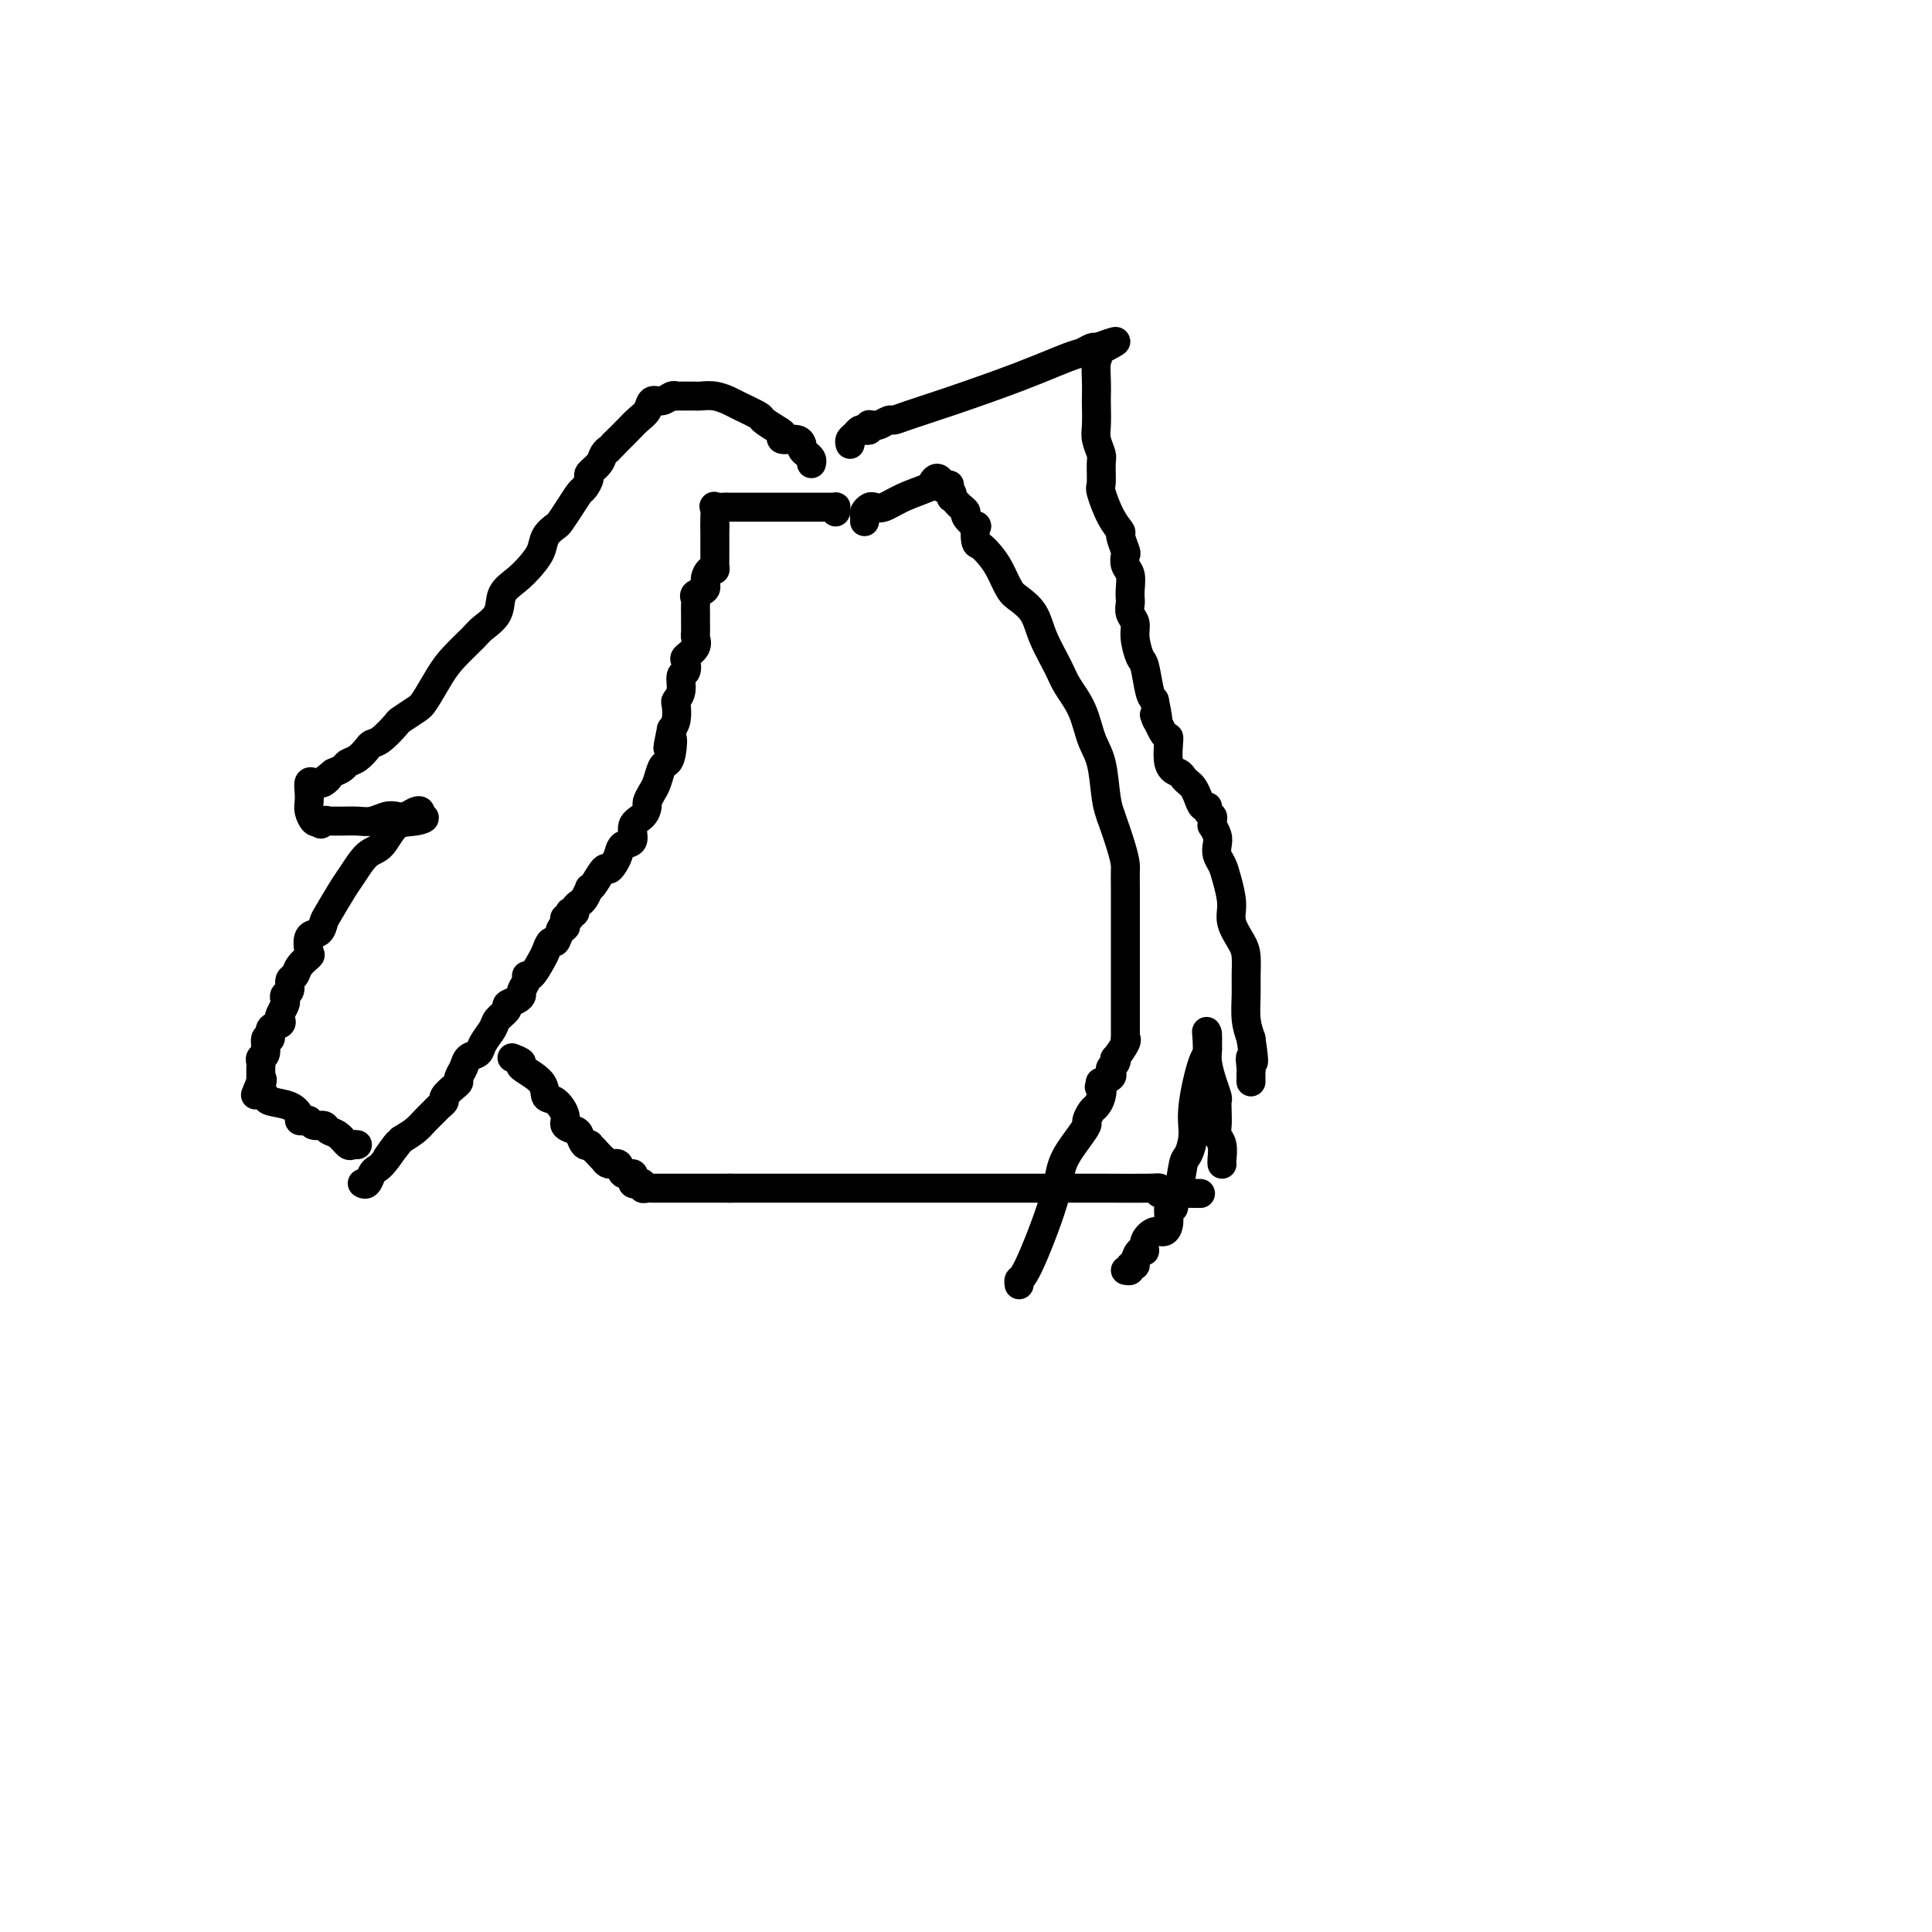<svg viewBox='0 0 400 400' version='1.1' xmlns='http://www.w3.org/2000/svg' xmlns:xlink='http://www.w3.org/1999/xlink'><g fill='none' stroke='#000000' stroke-width='6' stroke-linecap='round' stroke-linejoin='round'><path d='M173,106c-0.022,-0.423 -0.045,-0.845 0,-1c0.045,-0.155 0.156,-0.041 0,0c-0.156,0.041 -0.580,0.011 -1,0c-0.420,-0.011 -0.836,-0.003 -1,0c-0.164,0.003 -0.075,0.001 -1,0c-0.925,-0.001 -2.862,-0.000 -4,0c-1.138,0.000 -1.475,0.000 -3,0c-1.525,-0.000 -4.239,-0.000 -6,0c-1.761,0.000 -2.571,0.001 -3,0c-0.429,-0.001 -0.479,-0.002 -1,0c-0.521,0.002 -1.513,0.007 -2,0c-0.487,-0.007 -0.470,-0.027 -1,0c-0.530,0.027 -1.606,0.101 -2,0c-0.394,-0.101 -0.106,-0.378 0,0c0.106,0.378 0.028,1.409 0,2c-0.028,0.591 -0.008,0.740 0,1c0.008,0.260 0.004,0.630 0,1'/><path d='M148,109c-0.000,1.477 -0.000,3.169 0,4c0.000,0.831 0.001,0.801 0,1c-0.001,0.199 -0.003,0.626 0,1c0.003,0.374 0.011,0.694 0,1c-0.011,0.306 -0.039,0.596 0,1c0.039,0.404 0.147,0.920 0,1c-0.147,0.080 -0.547,-0.277 -1,0c-0.453,0.277 -0.959,1.186 -1,2c-0.041,0.814 0.381,1.531 0,2c-0.381,0.469 -1.566,0.689 -2,1c-0.434,0.311 -0.116,0.712 0,1c0.116,0.288 0.031,0.462 0,1c-0.031,0.538 -0.009,1.439 0,2c0.009,0.561 0.004,0.783 0,1c-0.004,0.217 -0.009,0.429 0,1c0.009,0.571 0.030,1.500 0,2c-0.030,0.500 -0.112,0.572 0,1c0.112,0.428 0.418,1.212 0,2c-0.418,0.788 -1.561,1.579 -2,2c-0.439,0.421 -0.174,0.470 0,1c0.174,0.530 0.257,1.541 0,2c-0.257,0.459 -0.853,0.367 -1,1c-0.147,0.633 0.154,1.990 0,3c-0.154,1.010 -0.763,1.673 -1,2c-0.237,0.327 -0.102,0.319 0,1c0.102,0.681 0.172,2.052 0,3c-0.172,0.948 -0.586,1.474 -1,2'/><path d='M139,151c-1.405,6.800 -0.418,2.798 0,2c0.418,-0.798 0.267,1.606 0,3c-0.267,1.394 -0.650,1.778 -1,2c-0.350,0.222 -0.668,0.282 -1,1c-0.332,0.718 -0.679,2.094 -1,3c-0.321,0.906 -0.616,1.344 -1,2c-0.384,0.656 -0.858,1.531 -1,2c-0.142,0.469 0.046,0.530 0,1c-0.046,0.470 -0.327,1.347 -1,2c-0.673,0.653 -1.738,1.081 -2,2c-0.262,0.919 0.281,2.328 0,3c-0.281,0.672 -1.384,0.608 -2,1c-0.616,0.392 -0.746,1.240 -1,2c-0.254,0.760 -0.632,1.434 -1,2c-0.368,0.566 -0.725,1.026 -1,1c-0.275,-0.026 -0.469,-0.536 -1,0c-0.531,0.536 -1.399,2.118 -2,3c-0.601,0.882 -0.936,1.062 -1,1c-0.064,-0.062 0.141,-0.367 0,0c-0.141,0.367 -0.630,1.405 -1,2c-0.370,0.595 -0.621,0.747 -1,1c-0.379,0.253 -0.885,0.608 -1,1c-0.115,0.392 0.162,0.822 0,1c-0.162,0.178 -0.762,0.103 -1,0c-0.238,-0.103 -0.115,-0.234 0,0c0.115,0.234 0.223,0.832 0,1c-0.223,0.168 -0.778,-0.095 -1,0c-0.222,0.095 -0.111,0.547 0,1'/><path d='M117,191c-2.118,2.830 -0.413,1.406 0,1c0.413,-0.406 -0.466,0.207 -1,1c-0.534,0.793 -0.724,1.765 -1,2c-0.276,0.235 -0.638,-0.267 -1,0c-0.362,0.267 -0.723,1.303 -1,2c-0.277,0.697 -0.470,1.055 -1,2c-0.530,0.945 -1.395,2.477 -2,3c-0.605,0.523 -0.948,0.038 -1,0c-0.052,-0.038 0.188,0.371 0,1c-0.188,0.629 -0.805,1.477 -1,2c-0.195,0.523 0.032,0.721 0,1c-0.032,0.279 -0.322,0.640 -1,1c-0.678,0.360 -1.744,0.719 -2,1c-0.256,0.281 0.297,0.485 0,1c-0.297,0.515 -1.445,1.342 -2,2c-0.555,0.658 -0.515,1.149 -1,2c-0.485,0.851 -1.493,2.063 -2,3c-0.507,0.937 -0.514,1.599 -1,2c-0.486,0.401 -1.453,0.540 -2,1c-0.547,0.460 -0.676,1.240 -1,2c-0.324,0.760 -0.842,1.499 -1,2c-0.158,0.501 0.046,0.764 0,1c-0.046,0.236 -0.340,0.444 -1,1c-0.660,0.556 -1.686,1.461 -2,2c-0.314,0.539 0.082,0.711 0,1c-0.082,0.289 -0.644,0.696 -1,1c-0.356,0.304 -0.508,0.504 -1,1c-0.492,0.496 -1.325,1.287 -2,2c-0.675,0.713 -1.193,1.346 -2,2c-0.807,0.654 -1.904,1.327 -3,2'/><path d='M83,236c-5.394,7.036 -1.879,2.128 -1,1c0.879,-1.128 -0.878,1.526 -2,3c-1.122,1.474 -1.607,1.768 -2,2c-0.393,0.232 -0.693,0.402 -1,1c-0.307,0.598 -0.621,1.622 -1,2c-0.379,0.378 -0.823,0.108 -1,0c-0.177,-0.108 -0.089,-0.054 0,0'/><path d='M168,96c0.083,-0.331 0.166,-0.662 0,-1c-0.166,-0.338 -0.581,-0.683 -1,-1c-0.419,-0.317 -0.842,-0.606 -1,-1c-0.158,-0.394 -0.053,-0.893 0,-1c0.053,-0.107 0.052,0.180 0,0c-0.052,-0.180 -0.155,-0.826 -1,-1c-0.845,-0.174 -2.433,0.123 -3,0c-0.567,-0.123 -0.113,-0.667 0,-1c0.113,-0.333 -0.115,-0.456 -1,-1c-0.885,-0.544 -2.428,-1.508 -3,-2c-0.572,-0.492 -0.174,-0.510 -1,-1c-0.826,-0.490 -2.876,-1.452 -4,-2c-1.124,-0.548 -1.323,-0.683 -2,-1c-0.677,-0.317 -1.830,-0.817 -3,-1c-1.170,-0.183 -2.355,-0.049 -3,0c-0.645,0.049 -0.751,0.013 -1,0c-0.249,-0.013 -0.640,-0.003 -1,0c-0.360,0.003 -0.687,-0.000 -1,0c-0.313,0.000 -0.611,0.004 -1,0c-0.389,-0.004 -0.868,-0.017 -1,0c-0.132,0.017 0.082,0.063 0,0c-0.082,-0.063 -0.459,-0.235 -1,0c-0.541,0.235 -1.247,0.878 -2,1c-0.753,0.122 -1.553,-0.276 -2,0c-0.447,0.276 -0.540,1.226 -1,2c-0.460,0.774 -1.288,1.372 -2,2c-0.712,0.628 -1.307,1.284 -2,2c-0.693,0.716 -1.484,1.490 -2,2c-0.516,0.510 -0.758,0.755 -1,1'/><path d='M127,92c-1.411,1.582 -0.937,1.039 -1,1c-0.063,-0.039 -0.661,0.428 -1,1c-0.339,0.572 -0.419,1.251 -1,2c-0.581,0.749 -1.664,1.568 -2,2c-0.336,0.432 0.075,0.476 0,1c-0.075,0.524 -0.635,1.526 -1,2c-0.365,0.474 -0.536,0.419 -1,1c-0.464,0.581 -1.223,1.797 -2,3c-0.777,1.203 -1.572,2.394 -2,3c-0.428,0.606 -0.487,0.627 -1,1c-0.513,0.373 -1.479,1.099 -2,2c-0.521,0.901 -0.596,1.977 -1,3c-0.404,1.023 -1.138,1.993 -2,3c-0.862,1.007 -1.853,2.050 -3,3c-1.147,0.950 -2.450,1.808 -3,3c-0.550,1.192 -0.348,2.718 -1,4c-0.652,1.282 -2.156,2.319 -3,3c-0.844,0.681 -1.026,1.008 -2,2c-0.974,0.992 -2.741,2.651 -4,4c-1.259,1.349 -2.009,2.387 -3,4c-0.991,1.613 -2.222,3.802 -3,5c-0.778,1.198 -1.101,1.406 -2,2c-0.899,0.594 -2.373,1.573 -3,2c-0.627,0.427 -0.408,0.303 -1,1c-0.592,0.697 -1.994,2.214 -3,3c-1.006,0.786 -1.617,0.841 -2,1c-0.383,0.159 -0.539,0.424 -1,1c-0.461,0.576 -1.227,1.464 -2,2c-0.773,0.536 -1.554,0.721 -2,1c-0.446,0.279 -0.556,0.651 -1,1c-0.444,0.349 -1.222,0.674 -2,1'/><path d='M69,160c-3.118,2.486 -1.414,1.200 -1,1c0.414,-0.200 -0.464,0.684 -1,1c-0.536,0.316 -0.732,0.062 -1,0c-0.268,-0.062 -0.609,0.066 -1,0c-0.391,-0.066 -0.834,-0.326 -1,0c-0.166,0.326 -0.056,1.236 0,2c0.056,0.764 0.056,1.380 0,2c-0.056,0.620 -0.169,1.244 0,2c0.169,0.756 0.620,1.645 1,2c0.380,0.355 0.690,0.178 1,0'/><path d='M66,170c0.472,1.238 0.652,0.332 1,0c0.348,-0.332 0.865,-0.089 1,0c0.135,0.089 -0.113,0.024 0,0c0.113,-0.024 0.585,-0.005 1,0c0.415,0.005 0.772,-0.002 1,0c0.228,0.002 0.326,0.014 1,0c0.674,-0.014 1.924,-0.055 3,0c1.076,0.055 1.979,0.207 3,0c1.021,-0.207 2.159,-0.774 3,-1c0.841,-0.226 1.386,-0.110 2,0c0.614,0.110 1.299,0.215 2,0c0.701,-0.215 1.420,-0.750 2,-1c0.580,-0.250 1.023,-0.214 1,0c-0.023,0.214 -0.511,0.607 -1,1'/><path d='M86,169c3.298,0.072 1.543,0.750 0,1c-1.543,0.250 -2.873,0.070 -4,1c-1.127,0.930 -2.050,2.971 -3,4c-0.950,1.029 -1.929,1.048 -3,2c-1.071,0.952 -2.236,2.837 -3,4c-0.764,1.163 -1.126,1.605 -2,3c-0.874,1.395 -2.259,3.744 -3,5c-0.741,1.256 -0.838,1.421 -1,2c-0.162,0.579 -0.390,1.572 -1,2c-0.610,0.428 -1.602,0.290 -2,1c-0.398,0.710 -0.202,2.269 0,3c0.202,0.731 0.409,0.633 0,1c-0.409,0.367 -1.434,1.197 -2,2c-0.566,0.803 -0.674,1.577 -1,2c-0.326,0.423 -0.871,0.493 -1,1c-0.129,0.507 0.158,1.449 0,2c-0.158,0.551 -0.761,0.711 -1,1c-0.239,0.289 -0.115,0.708 0,1c0.115,0.292 0.219,0.458 0,1c-0.219,0.542 -0.761,1.460 -1,2c-0.239,0.540 -0.173,0.702 0,1c0.173,0.298 0.454,0.731 0,1c-0.454,0.269 -1.642,0.372 -2,1c-0.358,0.628 0.114,1.779 0,2c-0.114,0.221 -0.815,-0.489 -1,0c-0.185,0.489 0.147,2.176 0,3c-0.147,0.824 -0.771,0.784 -1,1c-0.229,0.216 -0.061,0.687 0,1c0.061,0.313 0.017,0.469 0,1c-0.017,0.531 -0.005,1.437 0,2c0.005,0.563 0.002,0.781 0,1'/><path d='M54,224c-2.170,5.367 -0.595,1.284 0,0c0.595,-1.284 0.211,0.232 0,1c-0.211,0.768 -0.249,0.787 0,1c0.249,0.213 0.784,0.621 1,1c0.216,0.379 0.113,0.729 1,1c0.887,0.271 2.763,0.464 4,1c1.237,0.536 1.836,1.416 2,2c0.164,0.584 -0.107,0.874 0,1c0.107,0.126 0.591,0.090 1,0c0.409,-0.090 0.742,-0.233 1,0c0.258,0.233 0.440,0.840 1,1c0.560,0.160 1.498,-0.129 2,0c0.502,0.129 0.569,0.676 1,1c0.431,0.324 1.226,0.427 2,1c0.774,0.573 1.527,1.618 2,2c0.473,0.382 0.666,0.103 1,0c0.334,-0.103 0.810,-0.029 1,0c0.190,0.029 0.095,0.015 0,0'/><path d='M179,108c0.025,-0.339 0.050,-0.678 0,-1c-0.050,-0.322 -0.175,-0.628 0,-1c0.175,-0.372 0.650,-0.810 1,-1c0.350,-0.190 0.576,-0.130 1,0c0.424,0.130 1.044,0.332 2,0c0.956,-0.332 2.246,-1.196 4,-2c1.754,-0.804 3.973,-1.547 5,-2c1.027,-0.453 0.863,-0.616 1,-1c0.137,-0.384 0.575,-0.988 1,-1c0.425,-0.012 0.836,0.568 1,1c0.164,0.432 0.082,0.716 0,1'/><path d='M195,101c2.642,-1.126 1.247,-0.442 1,0c-0.247,0.442 0.654,0.643 1,1c0.346,0.357 0.135,0.869 0,1c-0.135,0.131 -0.196,-0.121 0,0c0.196,0.121 0.648,0.615 1,1c0.352,0.385 0.602,0.661 1,1c0.398,0.339 0.943,0.743 1,1c0.057,0.257 -0.375,0.369 0,1c0.375,0.631 1.556,1.782 2,2c0.444,0.218 0.149,-0.498 0,0c-0.149,0.498 -0.153,2.210 0,3c0.153,0.790 0.463,0.658 1,1c0.537,0.342 1.303,1.157 2,2c0.697,0.843 1.326,1.714 2,3c0.674,1.286 1.392,2.987 2,4c0.608,1.013 1.106,1.337 2,2c0.894,0.663 2.183,1.666 3,3c0.817,1.334 1.163,3.000 2,5c0.837,2.000 2.164,4.335 3,6c0.836,1.665 1.180,2.662 2,4c0.820,1.338 2.118,3.019 3,5c0.882,1.981 1.350,4.263 2,6c0.650,1.737 1.483,2.929 2,5c0.517,2.071 0.719,5.020 1,7c0.281,1.980 0.640,2.990 1,4'/><path d='M230,169c3.155,8.828 3.041,9.897 3,11c-0.041,1.103 -0.011,2.239 0,4c0.011,1.761 0.003,4.146 0,6c-0.003,1.854 -0.001,3.176 0,5c0.001,1.824 0.000,4.148 0,6c-0.000,1.852 -0.000,3.231 0,4c0.000,0.769 -0.000,0.927 0,2c0.000,1.073 0.000,3.062 0,4c-0.000,0.938 -0.001,0.826 0,1c0.001,0.174 0.002,0.636 0,1c-0.002,0.364 -0.008,0.631 0,1c0.008,0.369 0.030,0.840 0,1c-0.030,0.160 -0.112,0.007 0,0c0.112,-0.007 0.419,0.131 0,1c-0.419,0.869 -1.563,2.471 -2,3c-0.437,0.529 -0.168,-0.013 0,0c0.168,0.013 0.234,0.582 0,1c-0.234,0.418 -0.767,0.687 -1,1c-0.233,0.313 -0.166,0.672 0,1c0.166,0.328 0.429,0.627 0,1c-0.429,0.373 -1.551,0.821 -2,1c-0.449,0.179 -0.224,0.090 0,0'/><path d='M228,224c-0.787,1.682 -0.253,0.889 0,1c0.253,0.111 0.227,1.128 0,2c-0.227,0.872 -0.654,1.600 -1,2c-0.346,0.400 -0.611,0.471 -1,1c-0.389,0.529 -0.902,1.515 -1,2c-0.098,0.485 0.220,0.470 0,1c-0.220,0.530 -0.977,1.605 -2,3c-1.023,1.395 -2.313,3.110 -3,5c-0.687,1.890 -0.773,3.957 -2,8c-1.227,4.043 -3.597,10.063 -5,13c-1.403,2.937 -1.839,2.791 -2,3c-0.161,0.209 -0.046,0.774 0,1c0.046,0.226 0.023,0.113 0,0'/><path d='M176,92c-0.089,-0.339 -0.178,-0.678 0,-1c0.178,-0.322 0.622,-0.626 1,-1c0.378,-0.374 0.689,-0.818 1,-1c0.311,-0.182 0.623,-0.102 1,0c0.377,0.102 0.821,0.224 1,0c0.179,-0.224 0.093,-0.796 0,-1c-0.093,-0.204 -0.194,-0.040 0,0c0.194,0.040 0.684,-0.044 1,0c0.316,0.044 0.457,0.215 1,0c0.543,-0.215 1.488,-0.815 2,-1c0.512,-0.185 0.592,0.045 1,0c0.408,-0.045 1.145,-0.365 3,-1c1.855,-0.635 4.829,-1.585 9,-3c4.171,-1.415 9.537,-3.293 14,-5c4.463,-1.707 8.021,-3.241 10,-4c1.979,-0.759 2.379,-0.743 3,-1c0.621,-0.257 1.463,-0.788 2,-1c0.537,-0.212 0.768,-0.106 1,0'/><path d='M227,72c7.890,-2.926 2.114,-0.242 0,1c-2.114,1.242 -0.567,1.041 0,1c0.567,-0.041 0.152,0.079 0,1c-0.152,0.921 -0.042,2.644 0,4c0.042,1.356 0.015,2.346 0,3c-0.015,0.654 -0.018,0.974 0,2c0.018,1.026 0.058,2.758 0,4c-0.058,1.242 -0.213,1.992 0,3c0.213,1.008 0.795,2.272 1,3c0.205,0.728 0.035,0.920 0,2c-0.035,1.080 0.067,3.047 0,4c-0.067,0.953 -0.301,0.893 0,2c0.301,1.107 1.139,3.381 2,5c0.861,1.619 1.746,2.584 2,3c0.254,0.416 -0.124,0.285 0,1c0.124,0.715 0.751,2.278 1,3c0.249,0.722 0.119,0.603 0,1c-0.119,0.397 -0.228,1.310 0,2c0.228,0.690 0.792,1.158 1,2c0.208,0.842 0.060,2.059 0,3c-0.060,0.941 -0.031,1.604 0,2c0.031,0.396 0.064,0.523 0,1c-0.064,0.477 -0.224,1.304 0,2c0.224,0.696 0.834,1.261 1,2c0.166,0.739 -0.110,1.651 0,3c0.110,1.349 0.607,3.135 1,4c0.393,0.865 0.683,0.810 1,2c0.317,1.190 0.662,3.626 1,5c0.338,1.374 0.669,1.687 1,2'/><path d='M239,145c1.599,7.395 0.095,3.382 0,3c-0.095,-0.382 1.217,2.867 2,4c0.783,1.133 1.036,0.149 1,1c-0.036,0.851 -0.360,3.537 0,5c0.360,1.463 1.406,1.704 2,2c0.594,0.296 0.736,0.647 1,1c0.264,0.353 0.649,0.707 1,1c0.351,0.293 0.667,0.526 1,1c0.333,0.474 0.681,1.188 1,2c0.319,0.812 0.607,1.723 1,2c0.393,0.277 0.890,-0.079 1,0c0.110,0.079 -0.168,0.594 0,1c0.168,0.406 0.781,0.703 1,1c0.219,0.297 0.045,0.593 0,1c-0.045,0.407 0.040,0.924 0,1c-0.040,0.076 -0.204,-0.289 0,0c0.204,0.289 0.775,1.233 1,2c0.225,0.767 0.103,1.356 0,2c-0.103,0.644 -0.187,1.343 0,2c0.187,0.657 0.645,1.271 1,2c0.355,0.729 0.607,1.573 1,3c0.393,1.427 0.928,3.438 1,5c0.072,1.562 -0.320,2.674 0,4c0.320,1.326 1.353,2.864 2,4c0.647,1.136 0.908,1.868 1,3c0.092,1.132 0.014,2.664 0,4c-0.014,1.336 0.035,2.475 0,4c-0.035,1.525 -0.153,3.436 0,5c0.153,1.564 0.576,2.782 1,4'/><path d='M259,215c1.083,7.295 0.290,4.533 0,4c-0.290,-0.533 -0.078,1.164 0,2c0.078,0.836 0.021,0.812 0,1c-0.021,0.188 -0.006,0.586 0,1c0.006,0.414 0.002,0.842 0,1c-0.002,0.158 -0.000,0.045 0,0c0.000,-0.045 0.000,-0.023 0,0'/><path d='M253,241c0.008,0.036 0.016,0.071 0,0c-0.016,-0.071 -0.057,-0.249 0,-1c0.057,-0.751 0.211,-2.075 0,-3c-0.211,-0.925 -0.788,-1.451 -1,-2c-0.212,-0.549 -0.060,-1.122 0,-2c0.060,-0.878 0.026,-2.062 0,-3c-0.026,-0.938 -0.046,-1.630 0,-2c0.046,-0.370 0.156,-0.419 0,-1c-0.156,-0.581 -0.578,-1.696 -1,-3c-0.422,-1.304 -0.845,-2.799 -1,-4c-0.155,-1.201 -0.041,-2.109 0,-3c0.041,-0.891 0.011,-1.765 0,-2c-0.011,-0.235 -0.003,0.167 0,0c0.003,-0.167 0.001,-0.905 0,-1c-0.001,-0.095 -0.000,0.452 0,1'/><path d='M250,215c-0.437,-3.627 -0.029,0.307 0,2c0.029,1.693 -0.321,1.146 -1,3c-0.679,1.854 -1.687,6.109 -2,9c-0.313,2.891 0.070,4.418 0,6c-0.070,1.582 -0.592,3.221 -1,4c-0.408,0.779 -0.702,0.700 -1,2c-0.298,1.300 -0.601,3.979 -1,5c-0.399,1.021 -0.894,0.383 -1,1c-0.106,0.617 0.176,2.490 0,3c-0.176,0.510 -0.811,-0.341 -1,0c-0.189,0.341 0.069,1.875 0,3c-0.069,1.125 -0.466,1.841 -1,2c-0.534,0.159 -1.205,-0.238 -2,0c-0.795,0.238 -1.715,1.111 -2,2c-0.285,0.889 0.063,1.792 0,2c-0.063,0.208 -0.538,-0.280 -1,0c-0.462,0.280 -0.912,1.329 -1,2c-0.088,0.671 0.186,0.964 0,1c-0.186,0.036 -0.833,-0.186 -1,0c-0.167,0.186 0.147,0.781 0,1c-0.147,0.219 -0.756,0.063 -1,0c-0.244,-0.063 -0.122,-0.031 0,0'/><path d='M106,219c0.962,0.377 1.923,0.753 2,1c0.077,0.247 -0.732,0.363 0,1c0.732,0.637 3.003,1.795 4,3c0.997,1.205 0.719,2.456 1,3c0.281,0.544 1.122,0.382 2,1c0.878,0.618 1.793,2.015 2,3c0.207,0.985 -0.295,1.556 0,2c0.295,0.444 1.386,0.760 2,1c0.614,0.240 0.752,0.403 1,1c0.248,0.597 0.605,1.627 1,2c0.395,0.373 0.828,0.090 1,0c0.172,-0.090 0.085,0.014 0,0c-0.085,-0.014 -0.167,-0.147 0,0c0.167,0.147 0.584,0.573 1,1'/><path d='M123,238c3.053,3.323 2.185,2.129 2,2c-0.185,-0.129 0.315,0.807 1,1c0.685,0.193 1.557,-0.356 2,0c0.443,0.356 0.458,1.616 1,2c0.542,0.384 1.612,-0.107 2,0c0.388,0.107 0.094,0.812 0,1c-0.094,0.188 0.013,-0.142 0,0c-0.013,0.142 -0.144,0.756 0,1c0.144,0.244 0.564,0.118 1,0c0.436,-0.118 0.887,-0.228 1,0c0.113,0.228 -0.114,0.793 0,1c0.114,0.207 0.567,0.055 1,0c0.433,-0.055 0.846,-0.015 1,0c0.154,0.015 0.050,0.004 0,0c-0.050,-0.004 -0.046,-0.001 1,0c1.046,0.001 3.134,0.000 4,0c0.866,-0.000 0.511,-0.000 1,0c0.489,0.000 1.822,0.000 3,0c1.178,-0.000 2.202,-0.000 3,0c0.798,0.000 1.371,0.000 2,0c0.629,-0.000 1.315,-0.000 2,0'/><path d='M151,246c2.491,0.000 1.219,0.000 1,0c-0.219,-0.000 0.614,-0.000 1,0c0.386,0.000 0.325,0.000 1,0c0.675,-0.000 2.085,-0.000 3,0c0.915,0.000 1.334,0.000 2,0c0.666,-0.000 1.577,-0.000 3,0c1.423,0.000 3.357,0.000 5,0c1.643,-0.000 2.995,-0.000 4,0c1.005,0.000 1.664,0.000 3,0c1.336,-0.000 3.349,-0.000 5,0c1.651,0.000 2.940,0.000 4,0c1.060,-0.000 1.890,-0.000 3,0c1.110,0.000 2.500,0.000 4,0c1.500,-0.000 3.110,-0.000 4,0c0.890,0.000 1.062,0.000 3,0c1.938,-0.000 5.644,-0.001 10,0c4.356,0.001 9.363,0.003 13,0c3.637,-0.003 5.903,-0.011 9,0c3.097,0.011 7.026,0.041 9,0c1.974,-0.041 1.993,-0.155 2,0c0.007,0.155 0.004,0.577 0,1'/><path d='M240,247c14.833,0.167 7.417,0.083 0,0'/></g>
</svg>